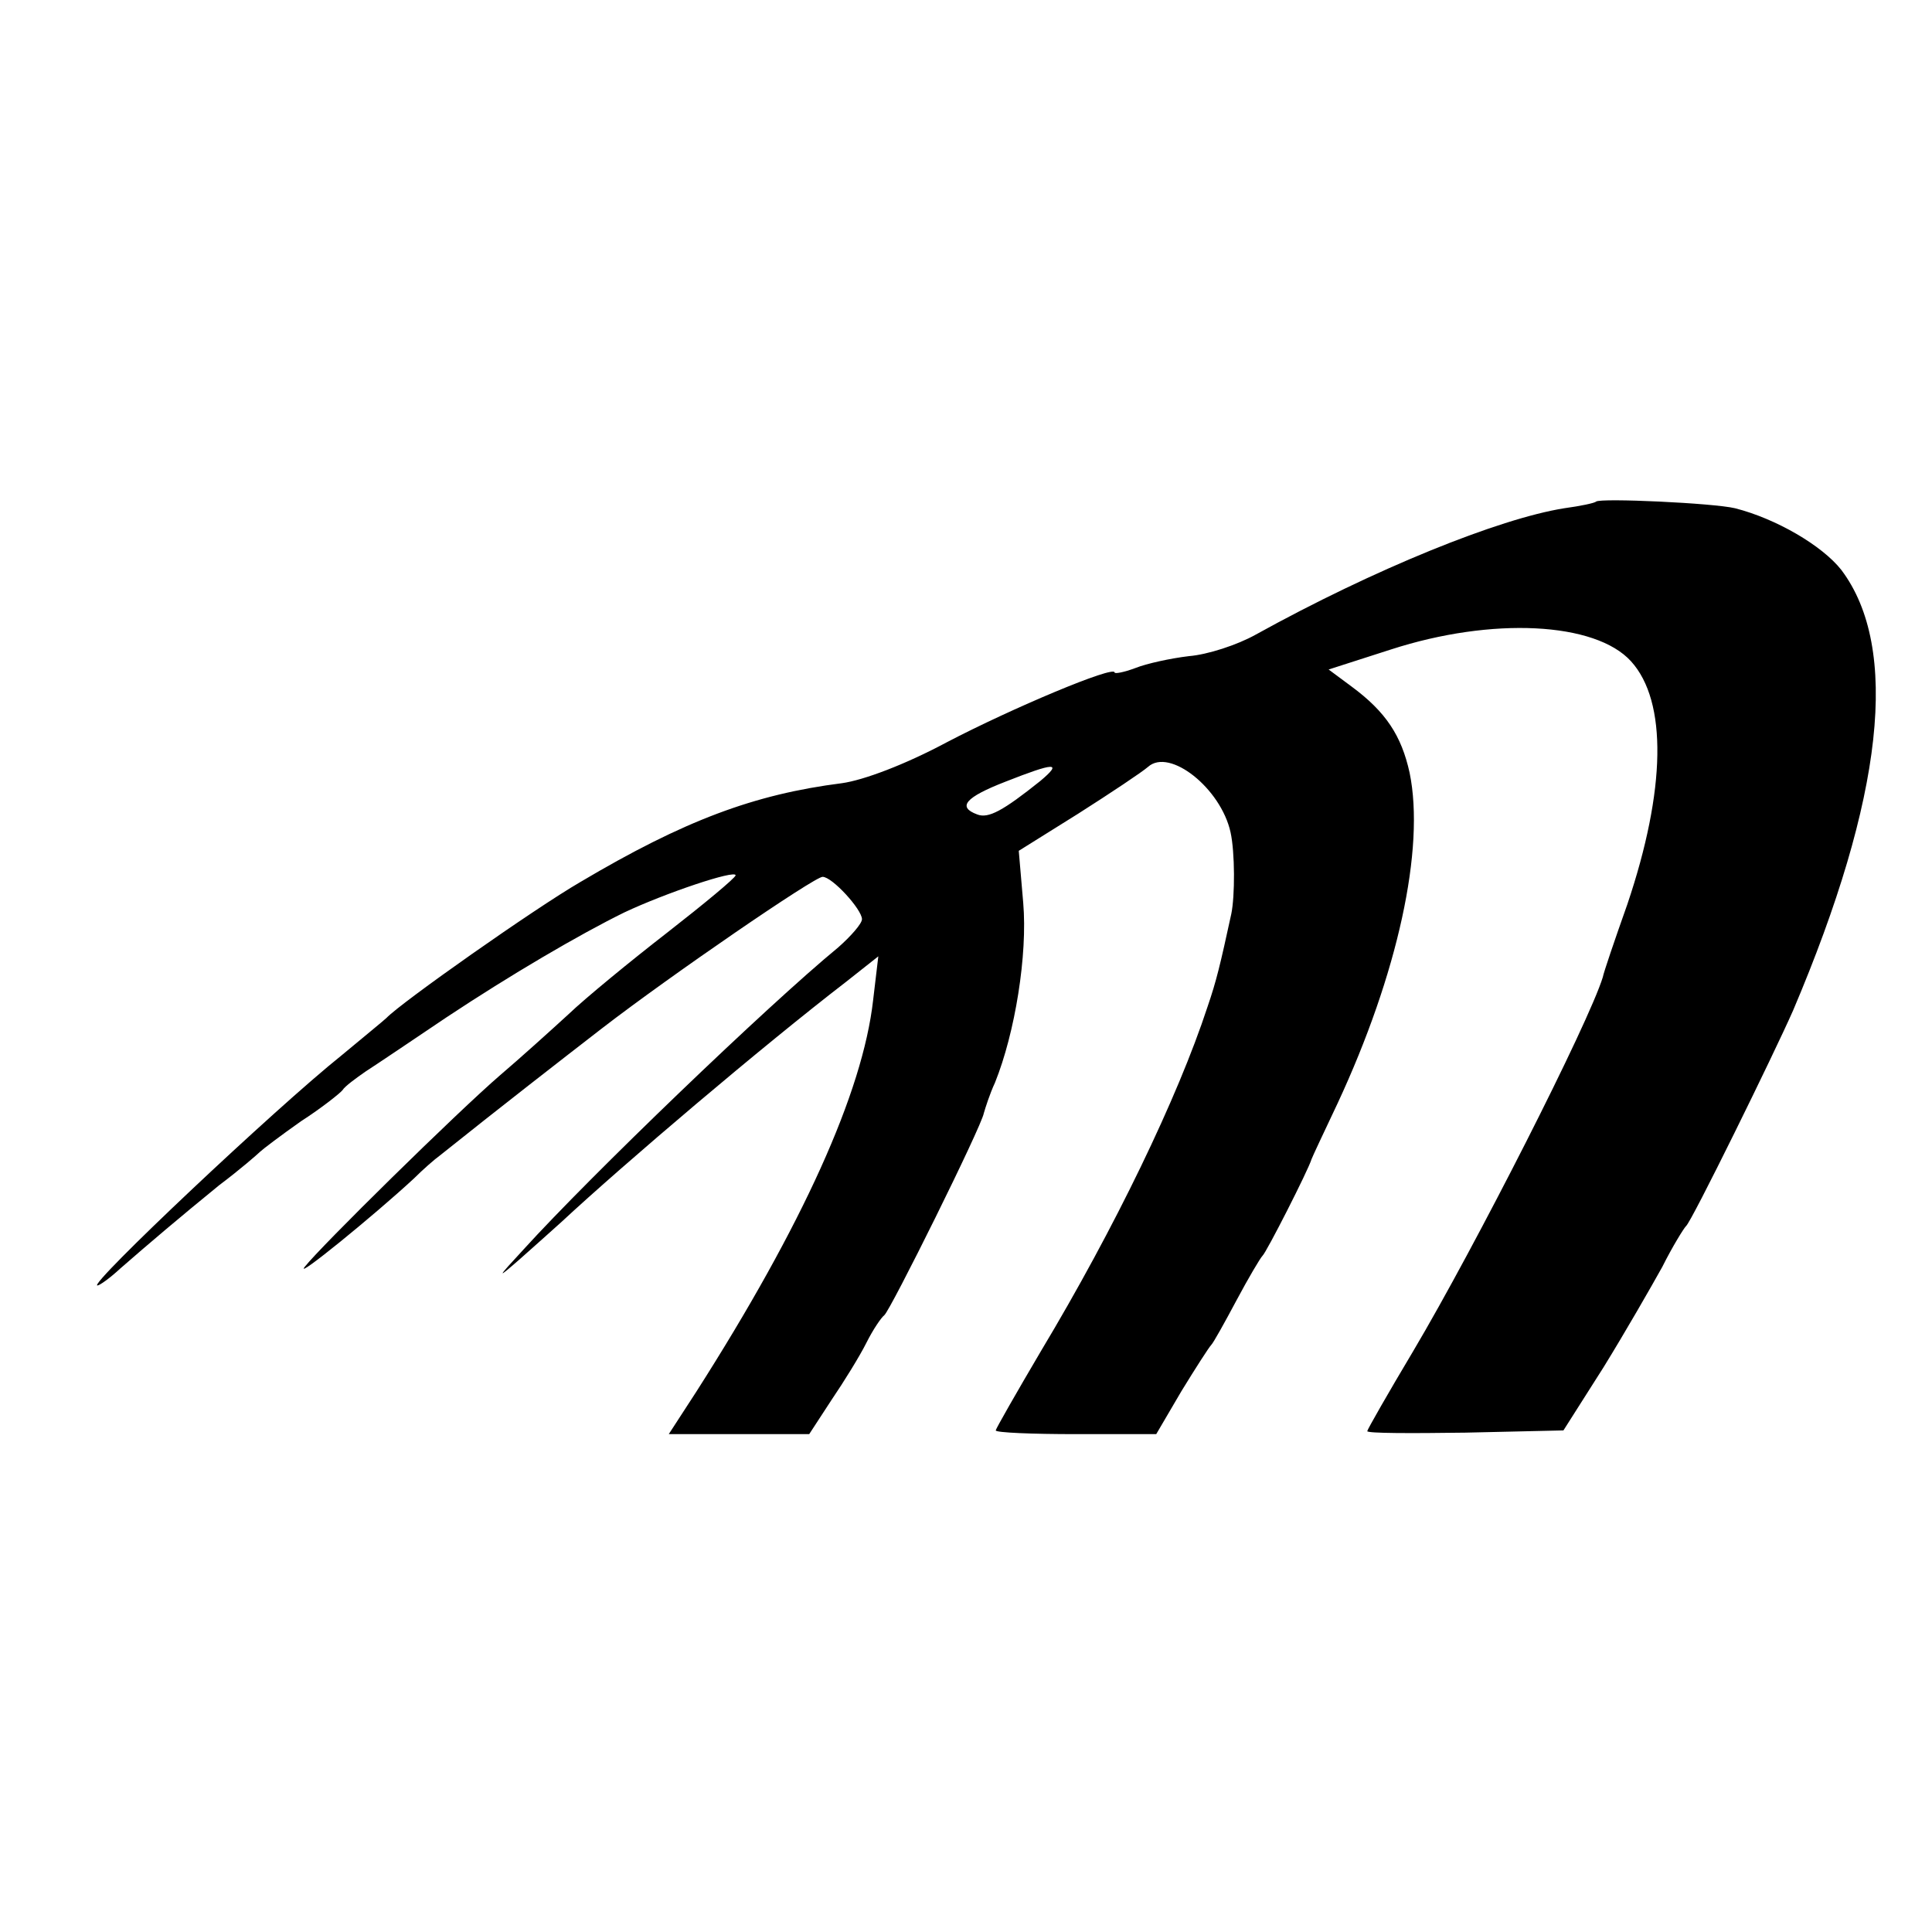 <?xml version="1.0" standalone="no"?>
<!DOCTYPE svg PUBLIC "-//W3C//DTD SVG 20010904//EN"
 "http://www.w3.org/TR/2001/REC-SVG-20010904/DTD/svg10.dtd">
<svg version="1.0" xmlns="http://www.w3.org/2000/svg"
 width="260pt" height="260pt" viewBox="0 0 260 260"
 preserveAspectRatio="xMidYMid meet">
<g transform="translate(0,260) scale(0.1,-0.1)"
fill="#000000" stroke="none">
<path d="M2148 1925 c-2 -2 -21 -6 -43 -9 -88 -14 -256 -82 -415 -170 -25 -14
-65 -27 -90 -29 -25 -3 -57 -10 -72 -16 -16 -6 -28 -8 -28 -6 0 10 -138 -48
-226 -94 -56 -30 -112 -51 -141 -55 -118 -15 -212 -50 -352 -133 -62 -36 -241
-162 -261 -183 -3 -3 -30 -25 -60 -50 -90 -72 -341 -309 -329 -310 3 0 17 10
31 23 39 34 79 68 133 112 28 21 52 42 55 45 3 3 28 22 55 41 28 18 53 38 56
42 3 5 18 16 31 25 14 9 63 42 109 73 86 57 178 111 239 141 55 26 150 58 150
50 -1 -4 -42 -38 -92 -77 -49 -38 -110 -88 -133 -110 -24 -22 -65 -59 -92 -82
-58 -50 -242 -231 -263 -258 -14 -18 93 69 147 119 12 12 28 26 35 31 80 64
165 130 218 171 92 71 286 204 297 204 13 0 53 -44 53 -57 0 -6 -15 -23 -32
-38 -96 -79 -334 -308 -423 -406 -37 -40 -37 -41 -6 -14 19 17 44 39 56 50 85
79 271 237 384 324 l43 34 -7 -59 c-14 -124 -95 -303 -238 -527 l-37 -57 94 0
95 0 30 46 c17 25 38 59 47 77 9 18 20 34 24 37 8 6 131 254 134 272 2 7 8 26
15 41 27 67 44 172 38 242 l-6 70 80 50 c44 28 86 56 94 63 29 26 98 -29 111
-88 6 -27 6 -86 1 -110 -15 -69 -20 -90 -32 -125 -40 -122 -125 -298 -224
-463 -33 -56 -61 -105 -61 -107 0 -3 49 -5 108 -5 l108 0 34 58 c19 31 37 59
40 62 3 3 18 30 34 60 16 30 32 57 35 60 5 4 62 116 66 130 1 3 17 37 35 75
81 174 118 343 97 445 -11 50 -32 82 -78 116 l-31 23 84 27 c136 44 275 37
323 -16 49 -54 47 -173 -5 -327 -17 -48 -32 -92 -33 -98 -19 -62 -172 -363
-255 -503 -34 -57 -62 -106 -62 -108 0 -3 59 -3 132 -2 l132 3 54 85 c29 47
64 108 79 135 14 28 29 52 32 55 7 5 118 231 144 290 122 287 144 488 65 593
-26 33 -88 69 -143 83 -29 7 -181 14 -187 9z m-748 -376 c-50 -40 -70 -51 -85
-45 -27 10 -16 23 38 44 66 26 78 27 47 1z"/>
</g>
</svg>
